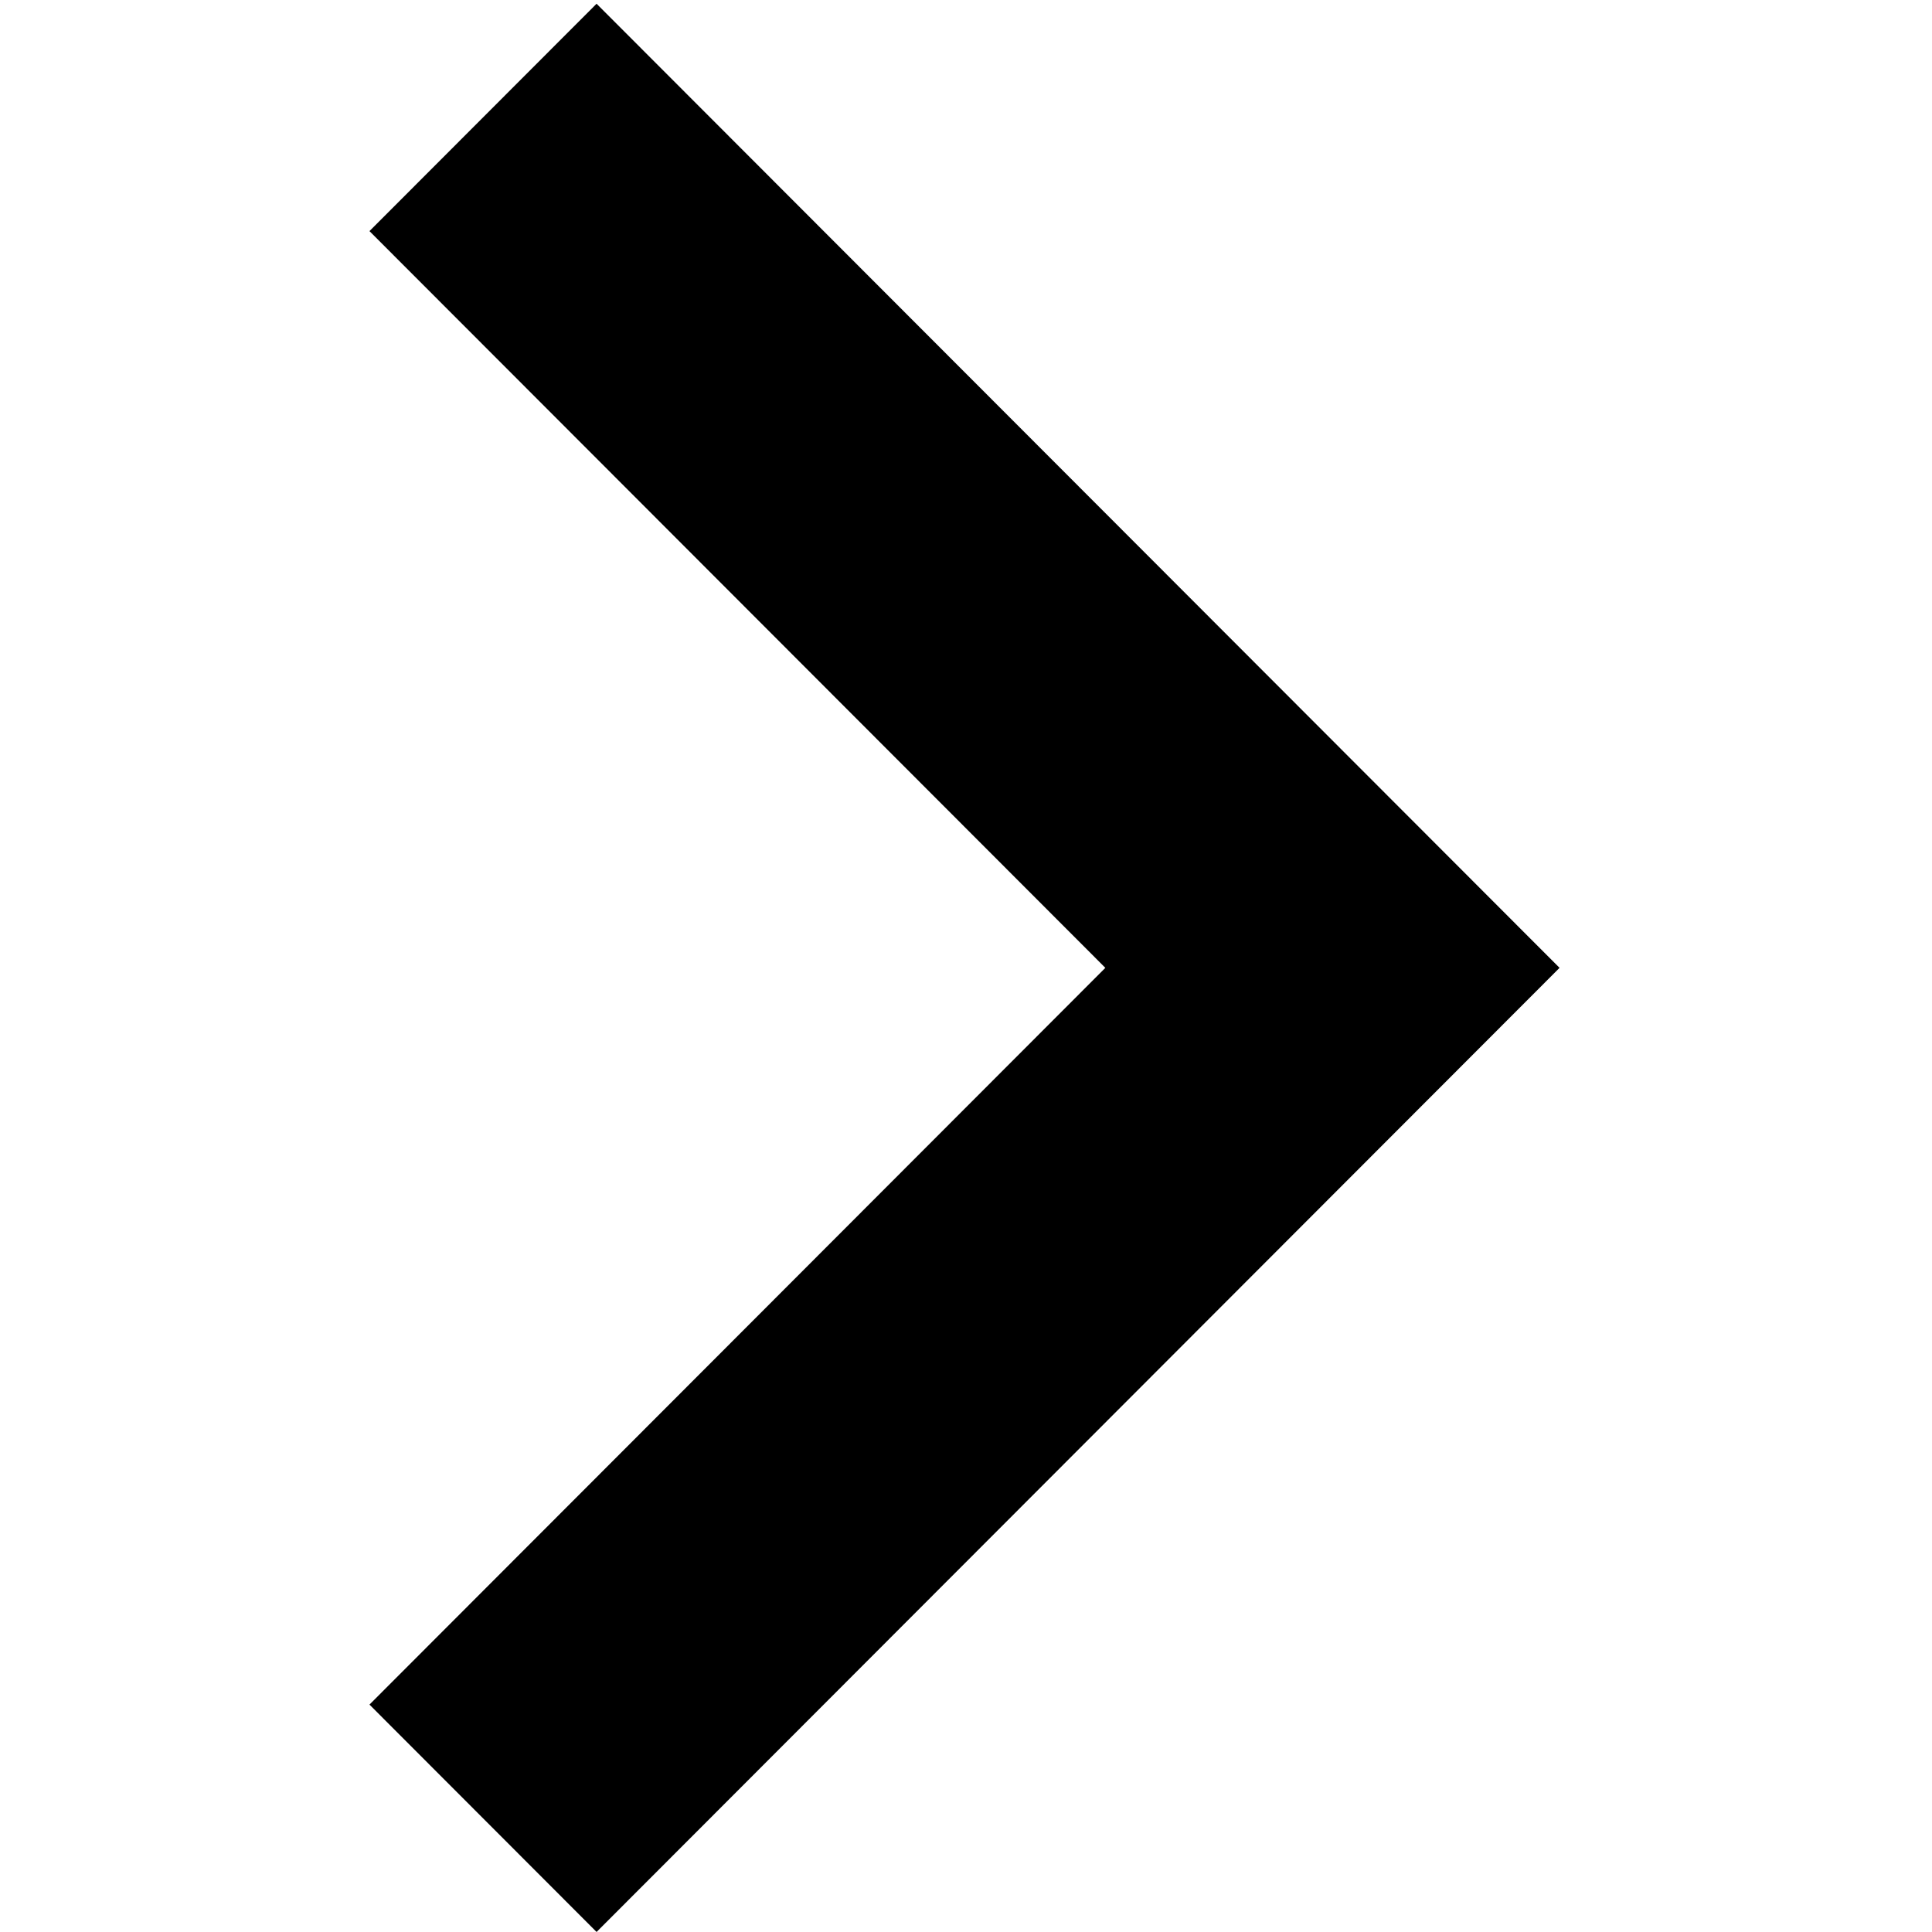 <svg xmlns="http://www.w3.org/2000/svg" xmlns:xlink="http://www.w3.org/1999/xlink" width="512" viewBox="0 0 384 384" height="512" preserveAspectRatio="xMidYMid meet"><defs><clipPath id="1c7ea43d0f"><path d="M 73 0.742 L 310 0.742 L 310 383.992 L 73 383.992 Z M 73 0.742 " clip-rule="nonzero"></path></clipPath></defs><g clip-path="url(#1c7ea43d0f)"><path fill="#000000" d="M 73.434 45.934 L 219.695 192.367 L 73.434 338.801 L 118.574 383.992 L 309.973 192.367 L 118.574 0.742 Z M 73.434 45.934 " fill-opacity="1" fill-rule="nonzero"></path></g></svg>